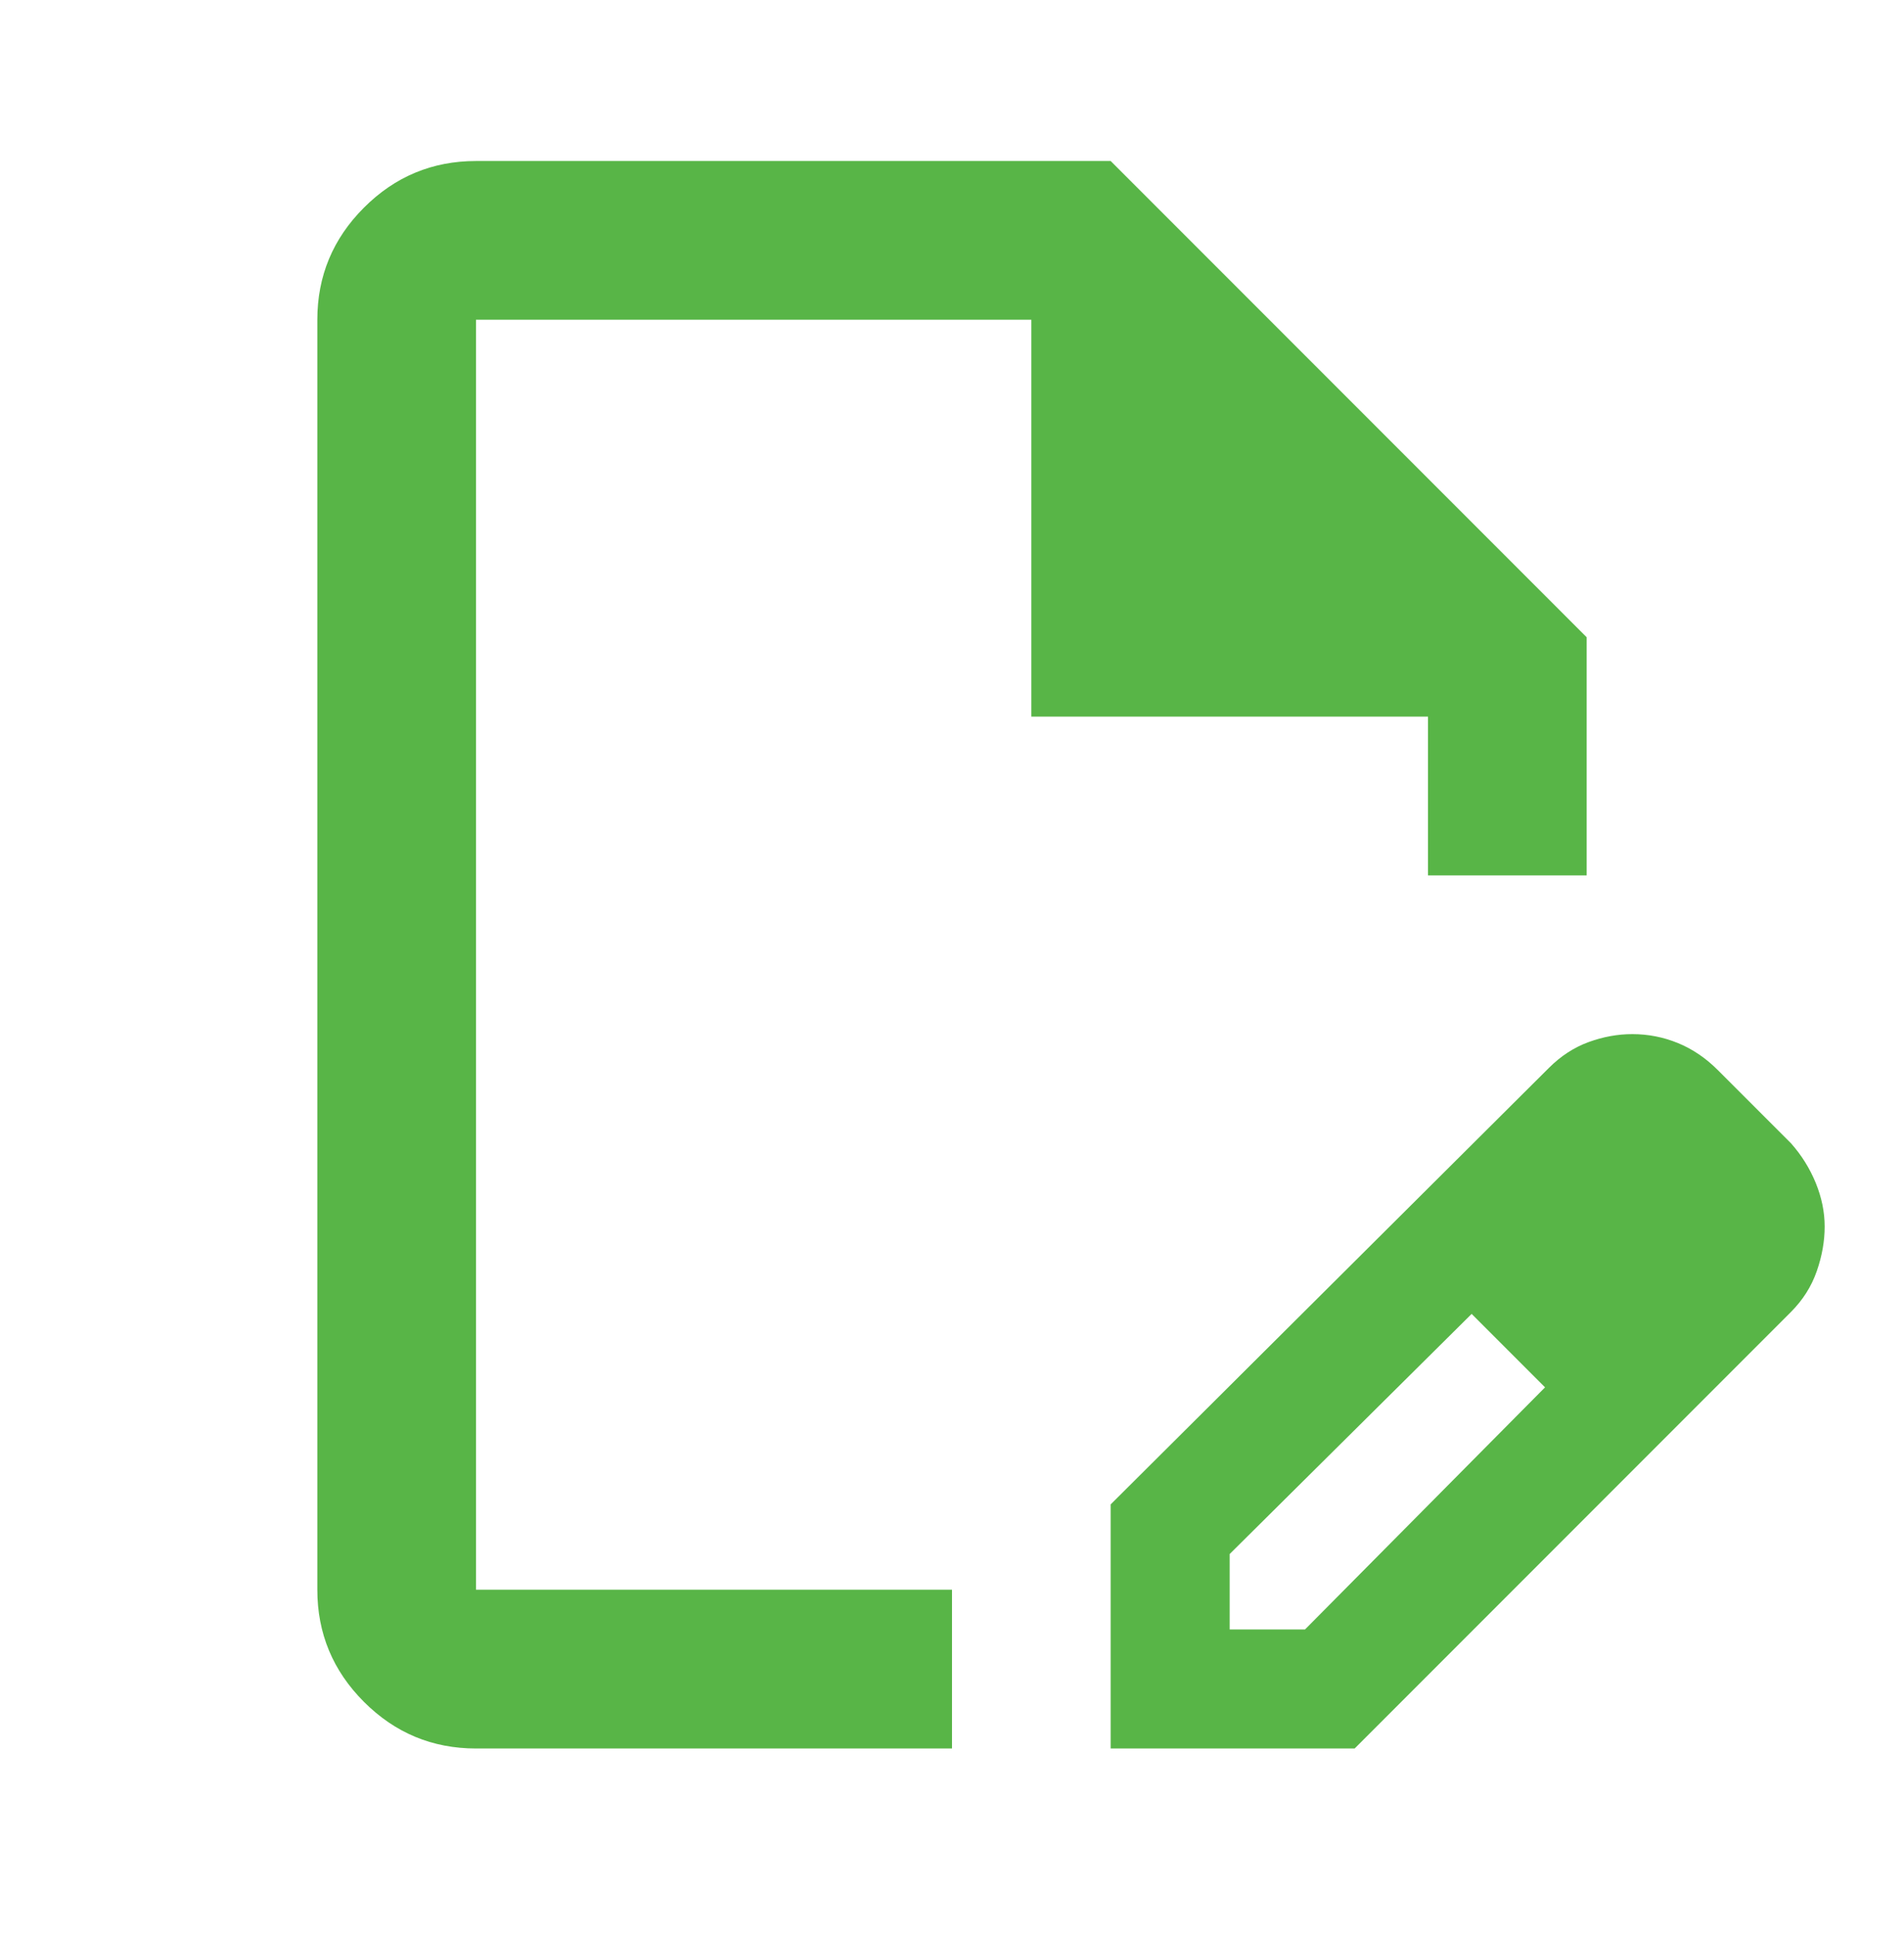 <svg width="60" height="61" viewBox="0 0 60 61" fill="none" xmlns="http://www.w3.org/2000/svg">
<mask id="mask0_1652_39652" style="mask-type:alpha" maskUnits="userSpaceOnUse" x="0" y="0" width="60" height="61">
<rect y="0.071" width="60" height="60" fill="#D9D9D9"/>
</mask>
<g mask="url(#mask0_1652_39652)">
<path d="M35 55.071V47.383L48.812 33.633C49.188 33.258 49.604 32.988 50.062 32.821C50.521 32.654 50.979 32.571 51.438 32.571C51.938 32.571 52.417 32.665 52.875 32.852C53.333 33.04 53.75 33.321 54.125 33.696L56.438 36.008C56.771 36.383 57.031 36.8 57.219 37.258C57.406 37.717 57.5 38.175 57.5 38.633C57.5 39.092 57.417 39.561 57.25 40.04C57.083 40.519 56.812 40.946 56.438 41.321L42.688 55.071H35ZM38.75 51.321H41.125L48.688 43.696L47.562 42.508L46.375 41.383L38.75 48.946V51.321ZM15 55.071C13.625 55.071 12.448 54.581 11.469 53.602C10.49 52.623 10 51.446 10 50.071V10.071C10 8.696 10.49 7.519 11.469 6.54C12.448 5.561 13.625 5.071 15 5.071H35L50 20.071V27.571H45V22.571H32.5V10.071H15V50.071H30V55.071H15ZM47.562 42.508L46.375 41.383L48.688 43.696L47.562 42.508Z" fill="#58B547"/>
</g>
</svg>
